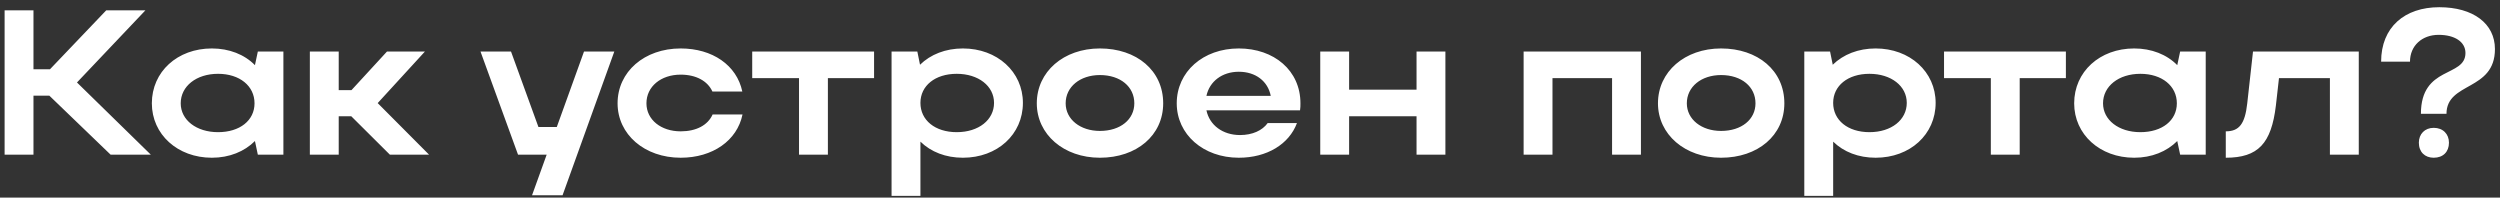 <?xml version="1.0" encoding="UTF-8"?> <svg xmlns="http://www.w3.org/2000/svg" width="291" height="23" viewBox="0 0 291 23" fill="none"><rect x="0" y="0" width="291" height="23" fill="#333333" stroke="none"/> <path d="M3.896 11.136V18H0.536V1.2H3.896V8.064H5.816L12.368 1.2H16.928L8.96 9.6L17.552 18H12.872L5.744 11.136H3.896ZM32.987 18H30.011L29.675 16.416C28.451 17.64 26.699 18.36 24.659 18.36C20.675 18.36 17.675 15.648 17.675 12.024C17.675 8.352 20.651 5.64 24.659 5.64C26.675 5.64 28.451 6.336 29.675 7.584L30.011 6H32.987V18ZM21.035 12.024C21.035 13.968 22.859 15.384 25.379 15.384C27.923 15.384 29.627 14.016 29.627 12.024C29.627 10.008 27.899 8.592 25.379 8.592C22.859 8.592 21.035 10.032 21.035 12.024ZM39.427 13.536V18H36.067V6H39.427V10.488H40.915L45.043 6H49.459L43.963 12L49.939 18H45.379L40.891 13.536H39.427ZM65.482 22.728H61.93L63.634 18H60.298L55.93 6H59.482L62.674 14.784H64.81L67.978 6H71.506L65.482 22.728ZM75.246 12.024C75.246 13.944 76.95 15.288 79.23 15.288C81.054 15.288 82.398 14.568 82.95 13.32H86.43C85.806 16.368 82.95 18.36 79.23 18.36C75.03 18.36 71.886 15.648 71.886 12.024C71.886 8.352 75.006 5.64 79.23 5.64C82.926 5.64 85.758 7.584 86.406 10.656H82.926C82.374 9.432 81.03 8.688 79.23 8.688C76.926 8.688 75.246 10.08 75.246 12.024ZM93.006 18V9.096H87.558V6H101.742V9.096H96.366V18H93.006ZM103.778 6H106.778L107.09 7.536C108.314 6.336 110.066 5.64 112.082 5.64C116.066 5.64 119.066 8.352 119.066 11.976C119.066 15.648 116.09 18.36 112.082 18.36C110.09 18.36 108.362 17.688 107.138 16.488V22.8H103.778V6ZM115.706 11.976C115.706 10.008 113.882 8.592 111.362 8.592C108.842 8.592 107.138 9.984 107.138 11.976C107.138 13.992 108.842 15.384 111.362 15.384C113.93 15.384 115.706 13.944 115.706 11.976ZM120.683 12.024C120.683 8.352 123.803 5.64 128.027 5.64C132.299 5.64 135.395 8.208 135.395 12.024C135.395 15.768 132.299 18.36 128.027 18.36C123.827 18.36 120.683 15.648 120.683 12.024ZM124.043 12.024C124.043 13.896 125.747 15.24 128.027 15.24C130.427 15.24 132.035 13.896 132.035 12.024C132.035 10.104 130.427 8.736 128.027 8.736C125.723 8.736 124.043 10.104 124.043 12.024ZM151.324 12.84H140.428C140.788 14.568 142.324 15.72 144.34 15.72C145.78 15.72 146.932 15.192 147.556 14.328H150.964C150.052 16.776 147.484 18.36 144.196 18.36C140.068 18.36 136.972 15.648 136.972 12.024C136.972 8.352 140.044 5.64 144.196 5.64C148.3 5.64 151.372 8.208 151.372 12.024C151.372 12.288 151.372 12.576 151.324 12.84ZM140.428 11.16H147.916C147.58 9.456 146.164 8.352 144.196 8.352C142.252 8.352 140.788 9.48 140.428 11.16ZM153.677 18V6H157.037V10.44H164.885V6H168.245V18H164.885V13.536H157.037V18H153.677ZM177.349 6H191.005V18H187.645V9.096H180.709V18H177.349V6ZM192.987 12.024C192.987 8.352 196.107 5.64 200.331 5.64C204.603 5.64 207.699 8.208 207.699 12.024C207.699 15.768 204.603 18.36 200.331 18.36C196.131 18.36 192.987 15.648 192.987 12.024ZM196.347 12.024C196.347 13.896 198.051 15.24 200.331 15.24C202.731 15.24 204.339 13.896 204.339 12.024C204.339 10.104 202.731 8.736 200.331 8.736C198.027 8.736 196.347 10.104 196.347 12.024ZM210.02 6H213.02L213.332 7.536C214.556 6.336 216.308 5.64 218.324 5.64C222.308 5.64 225.308 8.352 225.308 11.976C225.308 15.648 222.332 18.36 218.324 18.36C216.332 18.36 214.604 17.688 213.38 16.488V22.8H210.02V6ZM221.948 11.976C221.948 10.008 220.124 8.592 217.604 8.592C215.084 8.592 213.38 9.984 213.38 11.976C213.38 13.992 215.084 15.384 217.604 15.384C220.172 15.384 221.948 13.944 221.948 11.976ZM231.733 18V9.096H226.285V6H240.469V9.096H235.093V18H231.733ZM256.745 18H253.769L253.433 16.416C252.209 17.64 250.457 18.36 248.417 18.36C244.433 18.36 241.433 15.648 241.433 12.024C241.433 8.352 244.409 5.64 248.417 5.64C250.433 5.64 252.209 6.336 253.433 7.584L253.769 6H256.745V18ZM244.793 12.024C244.793 13.968 246.617 15.384 249.137 15.384C251.681 15.384 253.385 14.016 253.385 12.024C253.385 10.008 251.657 8.592 249.137 8.592C246.617 8.592 244.793 10.032 244.793 12.024ZM261.577 12.048L262.249 6H274.561V18H271.201V9.096H265.273L264.913 12.288C264.385 16.704 262.849 18.36 259.081 18.36V15.288C260.641 15.288 261.313 14.424 261.577 12.048ZM283.931 0.84C287.867 0.84 290.411 2.736 290.411 5.712C290.411 10.632 284.771 9.504 284.771 13.248H281.795C281.795 7.608 286.979 9.048 286.979 6.168C286.979 4.872 285.731 4.056 283.859 4.056C281.915 4.056 280.523 5.328 280.523 7.176H277.163C277.163 3.168 279.899 0.84 283.931 0.84ZM281.555 16.608C281.555 15.6 282.251 14.88 283.283 14.88C284.363 14.88 285.059 15.6 285.059 16.608C285.059 17.688 284.363 18.36 283.283 18.36C282.251 18.36 281.555 17.688 281.555 16.608Z" fill="white"></path> </svg> 